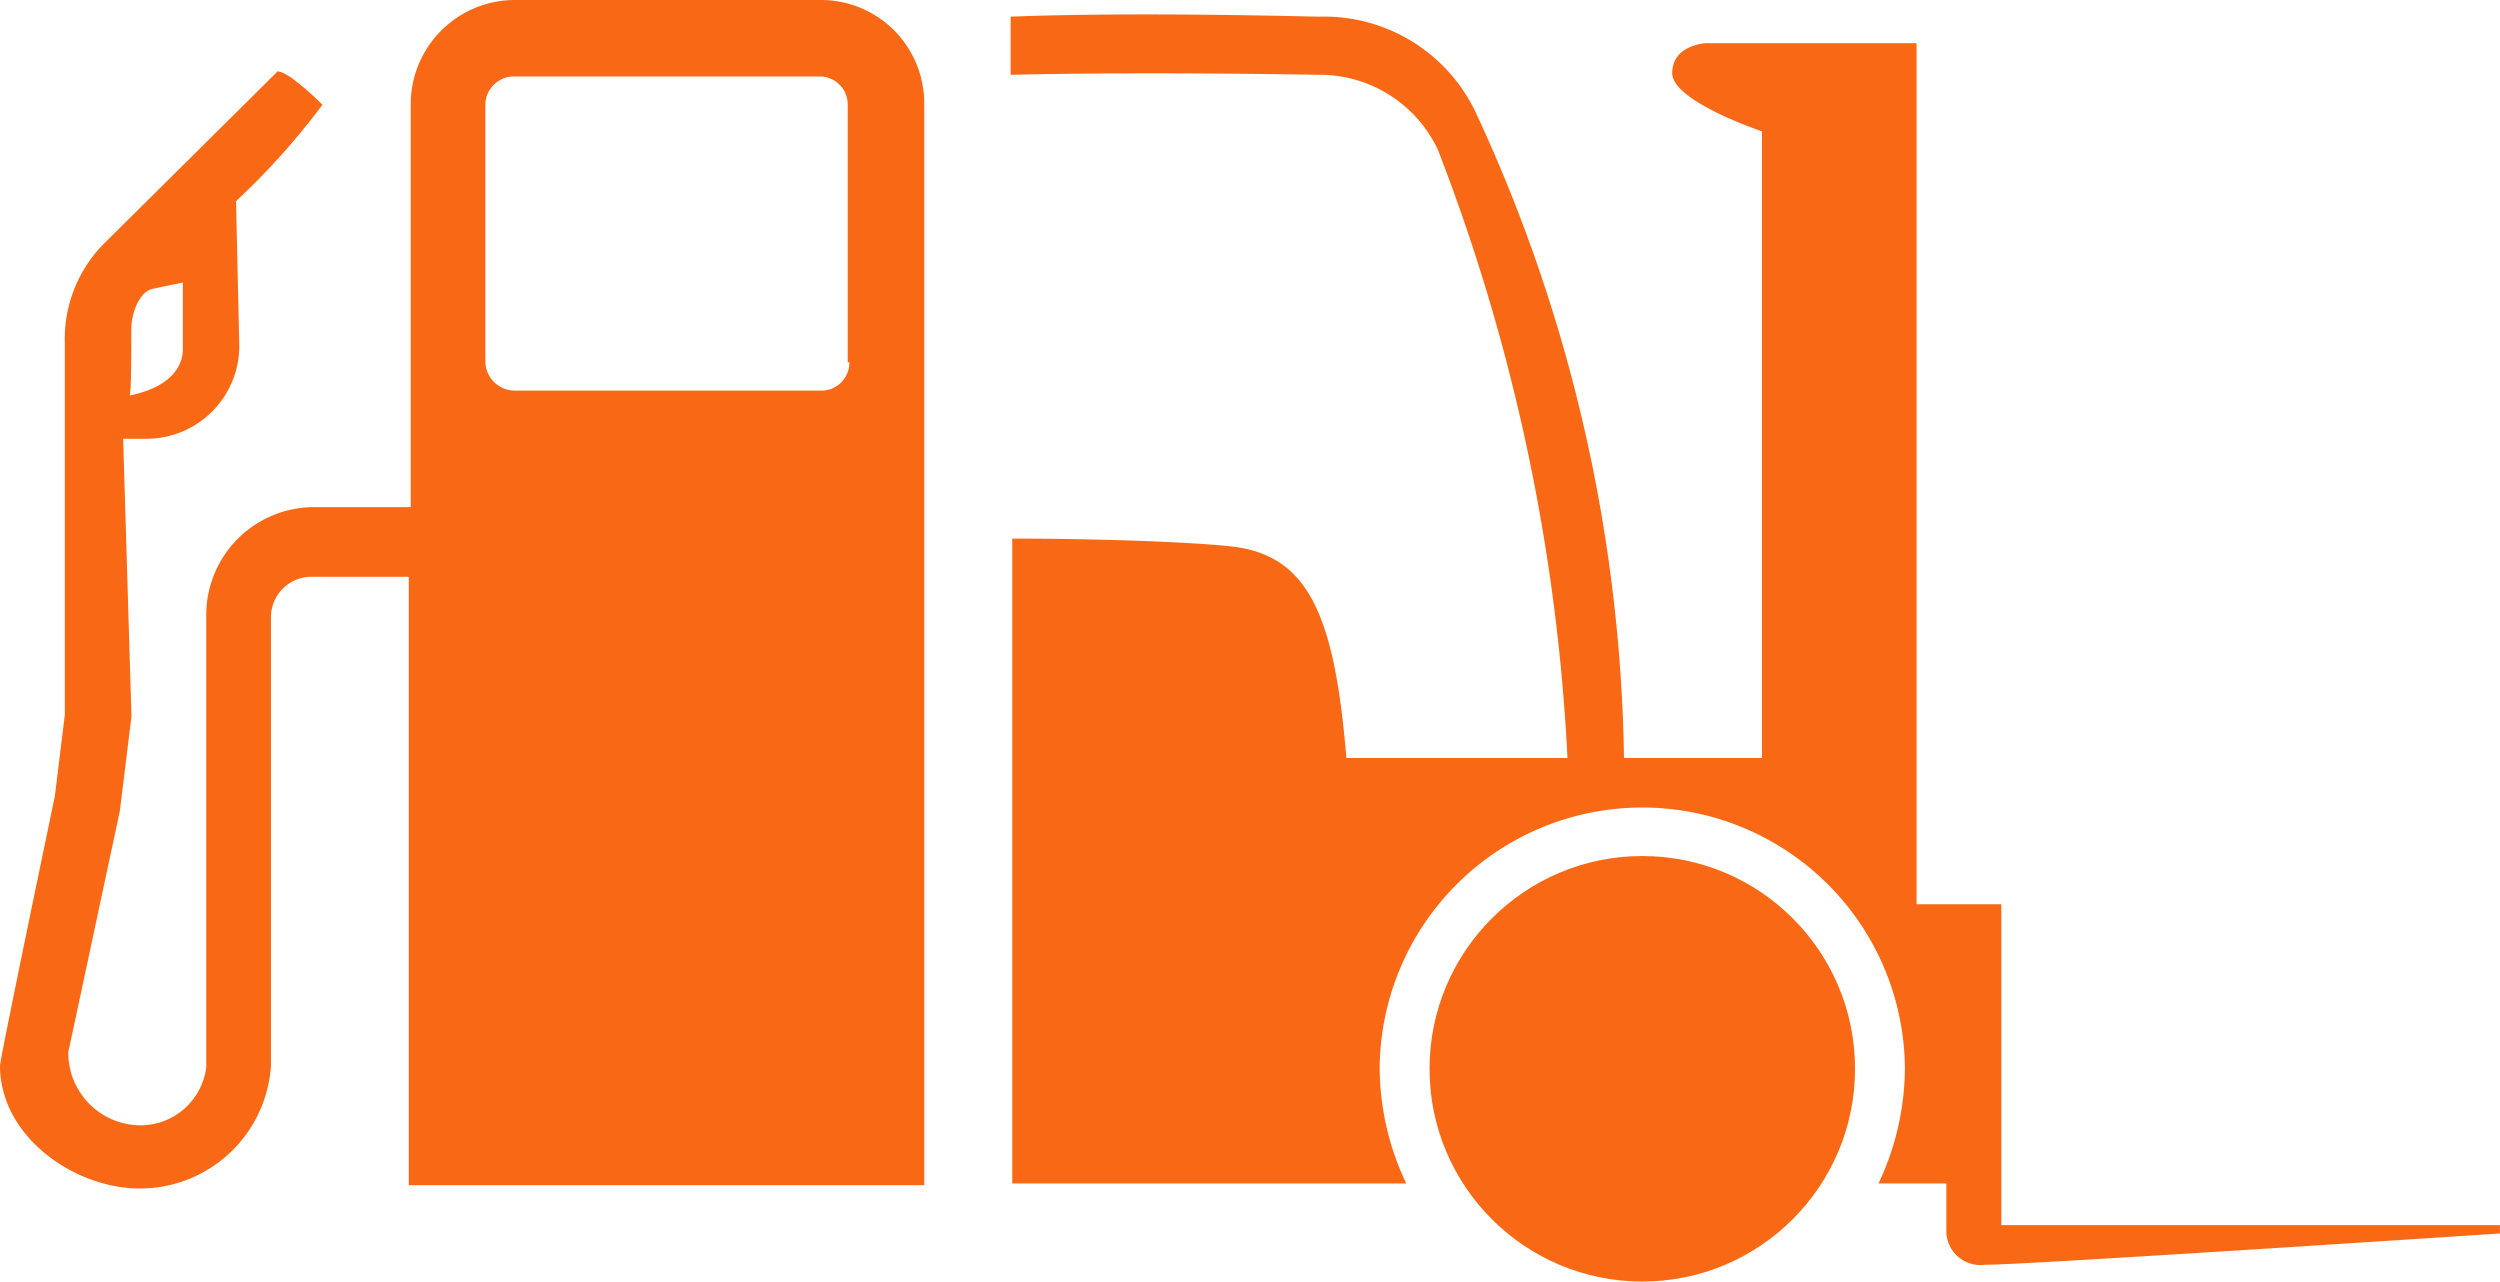 <svg id="iko4" xmlns="http://www.w3.org/2000/svg" width="70" height="35.884" viewBox="0 0 70 35.884">
  <path id="Path_31" data-name="Path 31" d="M9.443,18.762V16.9s-.7.14-.884.186C8.186,17.179,8,17.691,8,18.2v1.862C9.024,19.832,9.443,19.274,9.443,18.762Z" transform="translate(-4.277 -9.034)" fill="none"/>
  <path id="Path_32" data-name="Path 32" d="M38.555,4.6H30.038a.826.826,0,0,0-.838.791v7.168a.8.8,0,0,0,.838.791h8.517a.784.784,0,0,0,.791-.791V5.391A.757.757,0,0,0,38.555,4.6Z" transform="translate(-15.61 -2.459)" fill="none"/>
  <path id="Path_33" data-name="Path 33" d="M88.493,25.782H86.166V1.673H80.255s-.931.047-.931.838S81.837,4.14,81.837,4.14V21.687H77.974a44.323,44.323,0,0,0-4.1-17.965A4.7,4.7,0,0,0,69.457.929c-.372,0-4.98-.14-8.657,0V2.558c3.816-.093,8.61,0,8.657,0h.093a3.658,3.658,0,0,1,3.211,2.094,54.549,54.549,0,0,1,3.63,17.035H70.2c-.326-4-1.07-5.632-3.118-5.911-1.117-.14-3.91-.233-6.237-.233V33.415h0V33.6H71.877a7.609,7.609,0,0,1-.745-3.258,7.354,7.354,0,0,1,14.707,0A7.609,7.609,0,0,1,85.1,33.6H87v1.3a.953.953,0,0,0,1.07.977C89.191,35.882,102.5,35,102.5,35v-.233H88.539V25.782Z" transform="translate(-32.502 -0.463)" fill="#F96915"/>
  <path id="Path_34" data-name="Path 34" d="M22.945,0H14.428A2.92,2.92,0,0,0,11.5,2.932V14.2H8.8a3.019,3.019,0,0,0-3.025,3.025V29.88a1.857,1.857,0,0,1-1.815,1.629,2.032,2.032,0,0,1-2.048-2.048l1.443-6.749.326-2.653-.233-7.773H4.1A2.6,2.6,0,0,0,6.7,9.681L6.609,5.632a20.137,20.137,0,0,0,2.42-2.7S8.1,2,7.773,2L2.932,6.8A3.789,3.789,0,0,0,1.815,9.588V20.013l-.279,2.281S.047,29.415,0,29.834c0,2,2.094,3.444,3.91,3.444a3.676,3.676,0,0,0,3.677-3.444V17.267A1.133,1.133,0,0,1,8.7,16.15h2.746V33.185H25.878V2.932A2.891,2.891,0,0,0,22.945,0ZM3.677,9.215c0-.465.233-1.024.559-1.117.186-.047.884-.186.884-.186V9.774c0,.512-.372,1.07-1.489,1.3C3.677,11.031,3.677,9.681,3.677,9.215Zm20.106.931a.784.784,0,0,1-.791.791H14.428a.826.826,0,0,1-.838-.791V2.932a.8.8,0,0,1,.838-.791h8.517a.784.784,0,0,1,.791.791v7.214Z" fill="#F96915"/>
  <circle id="Ellipse_9" data-name="Ellipse 9" cx="5.957" cy="5.957" r="5.957" transform="translate(40.027 23.969)" fill="#F96915"/>
</svg>
